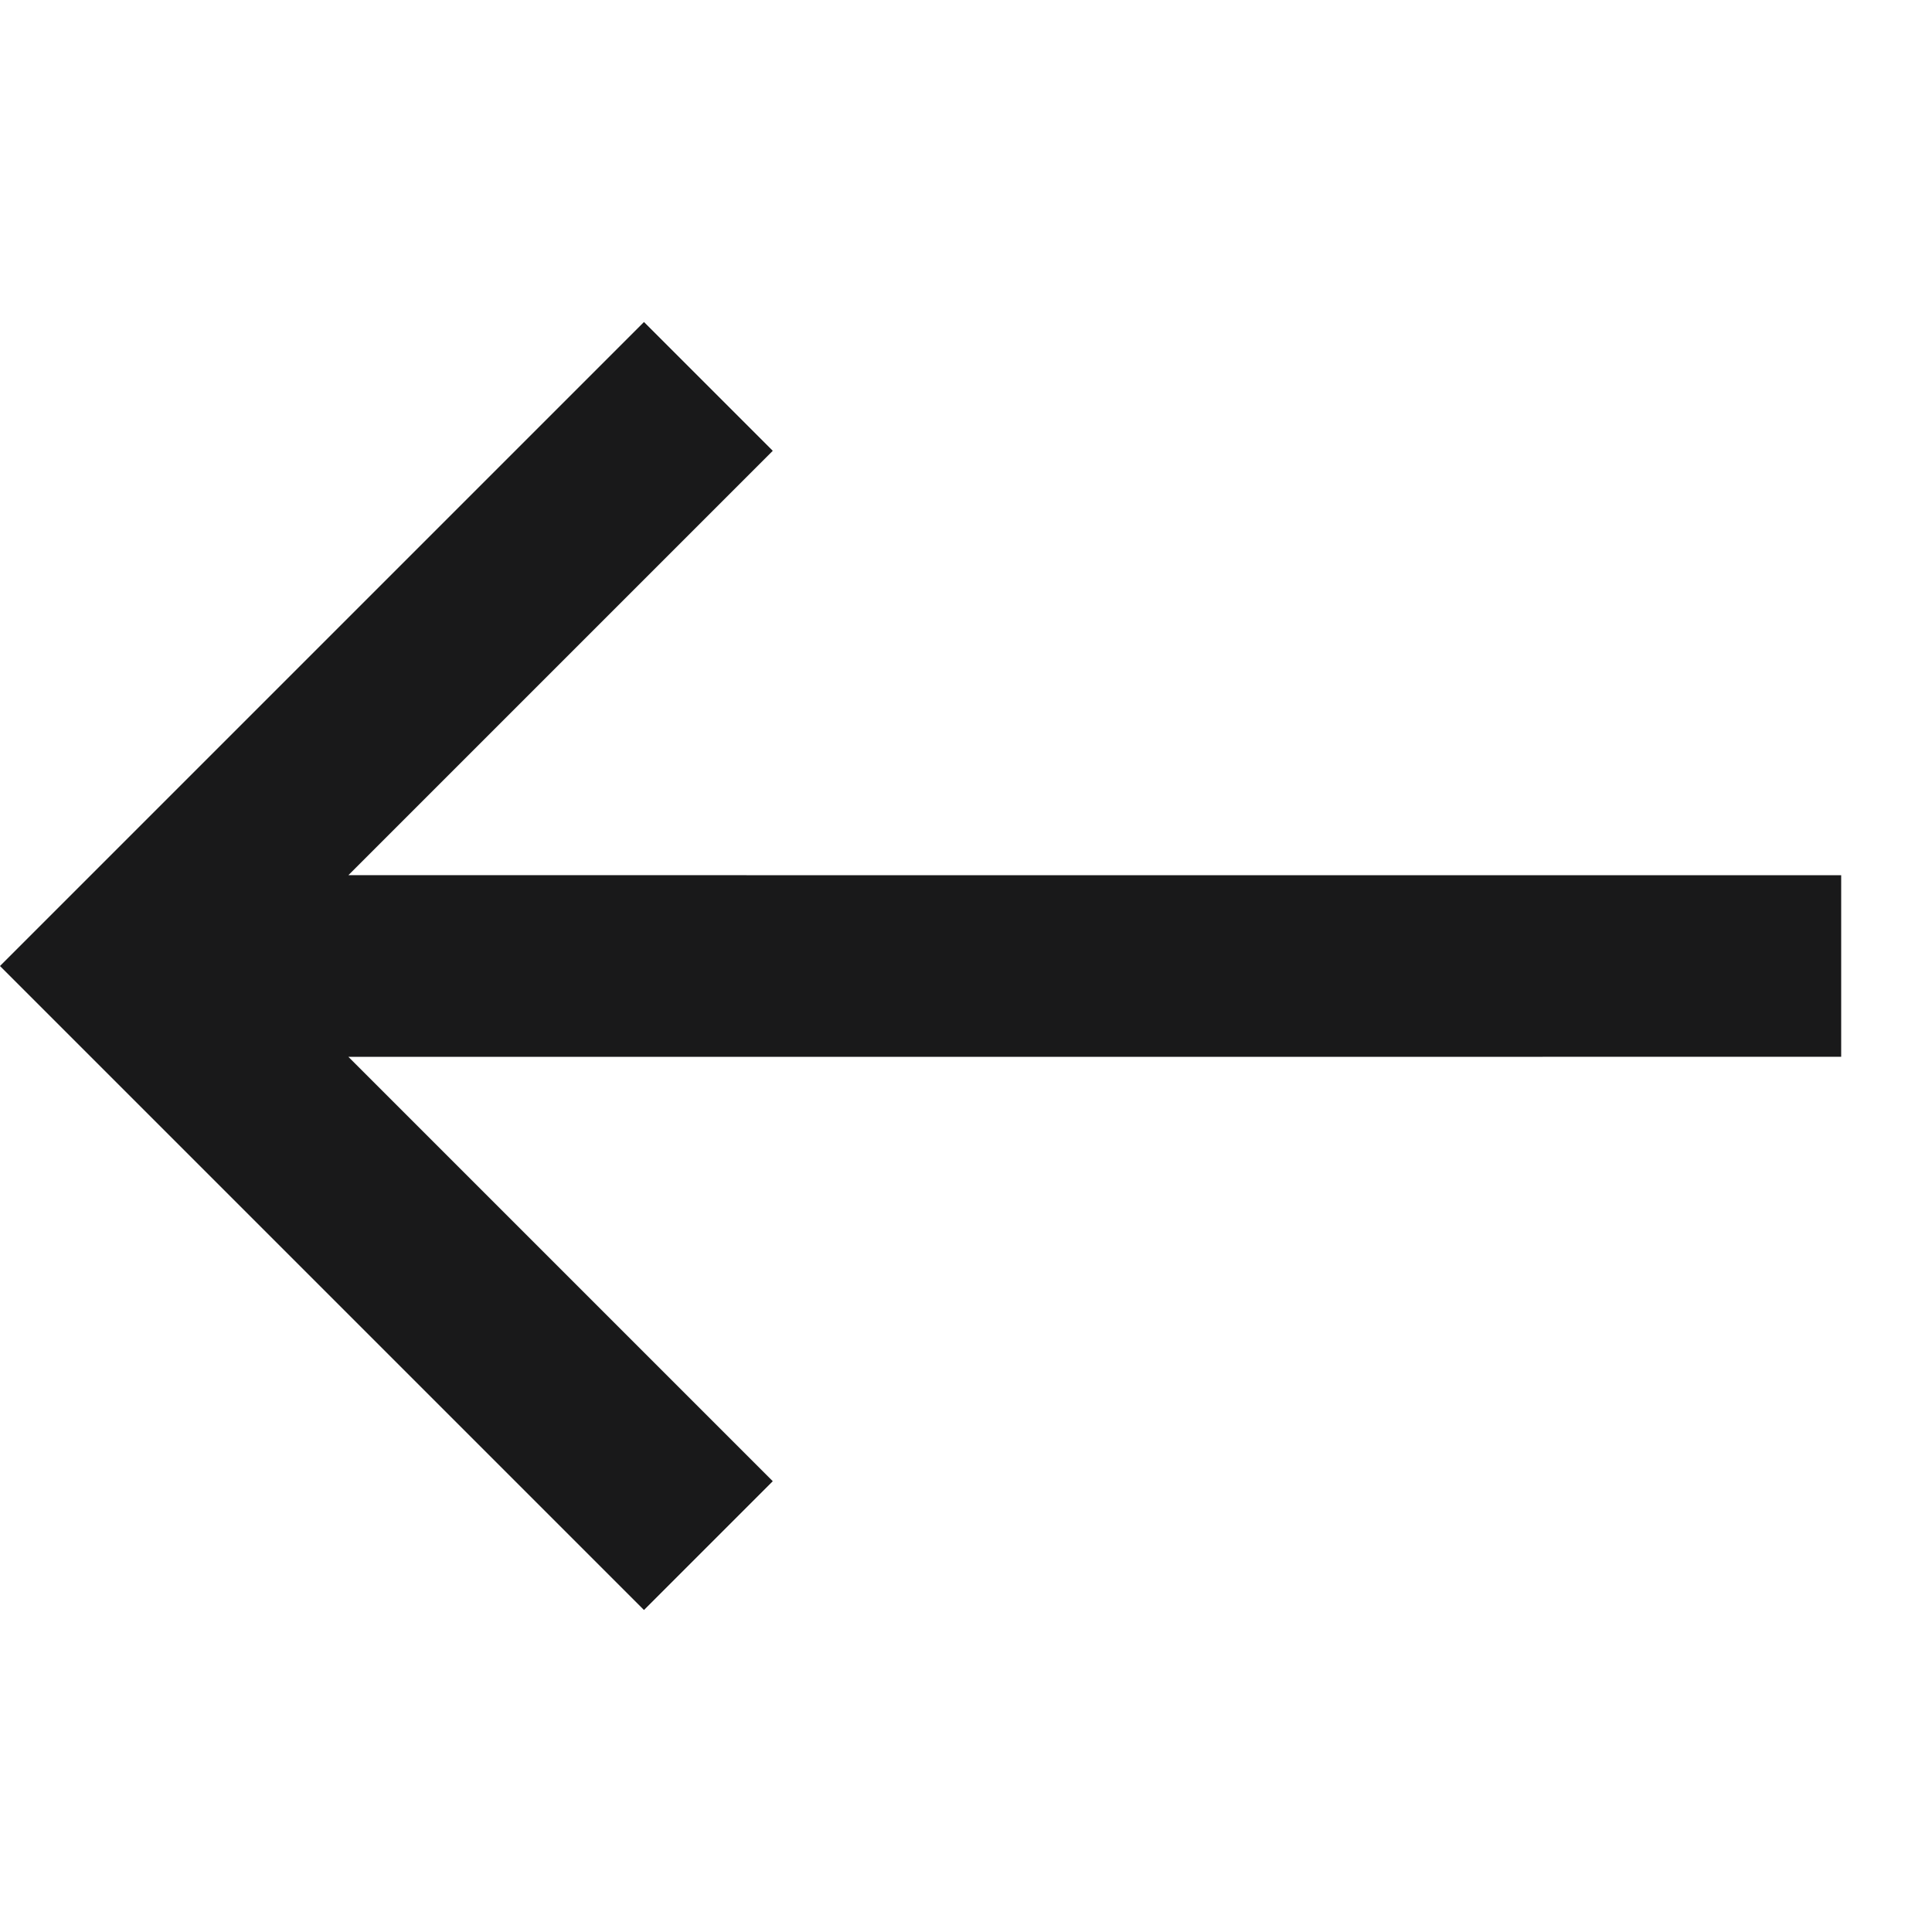 <svg xmlns="http://www.w3.org/2000/svg" width="31.451" height="31.451" viewBox="0 0 31.451 31.451"><defs><style>.a{fill:#19191a;}</style></defs><path class="a" d="M11.413,5V7.965h9.77L4,25.149l2.09,2.09L23.274,10.056v9.77h2.965V5Z" transform="translate(15.018 37.815) rotate(-135)"/></svg>